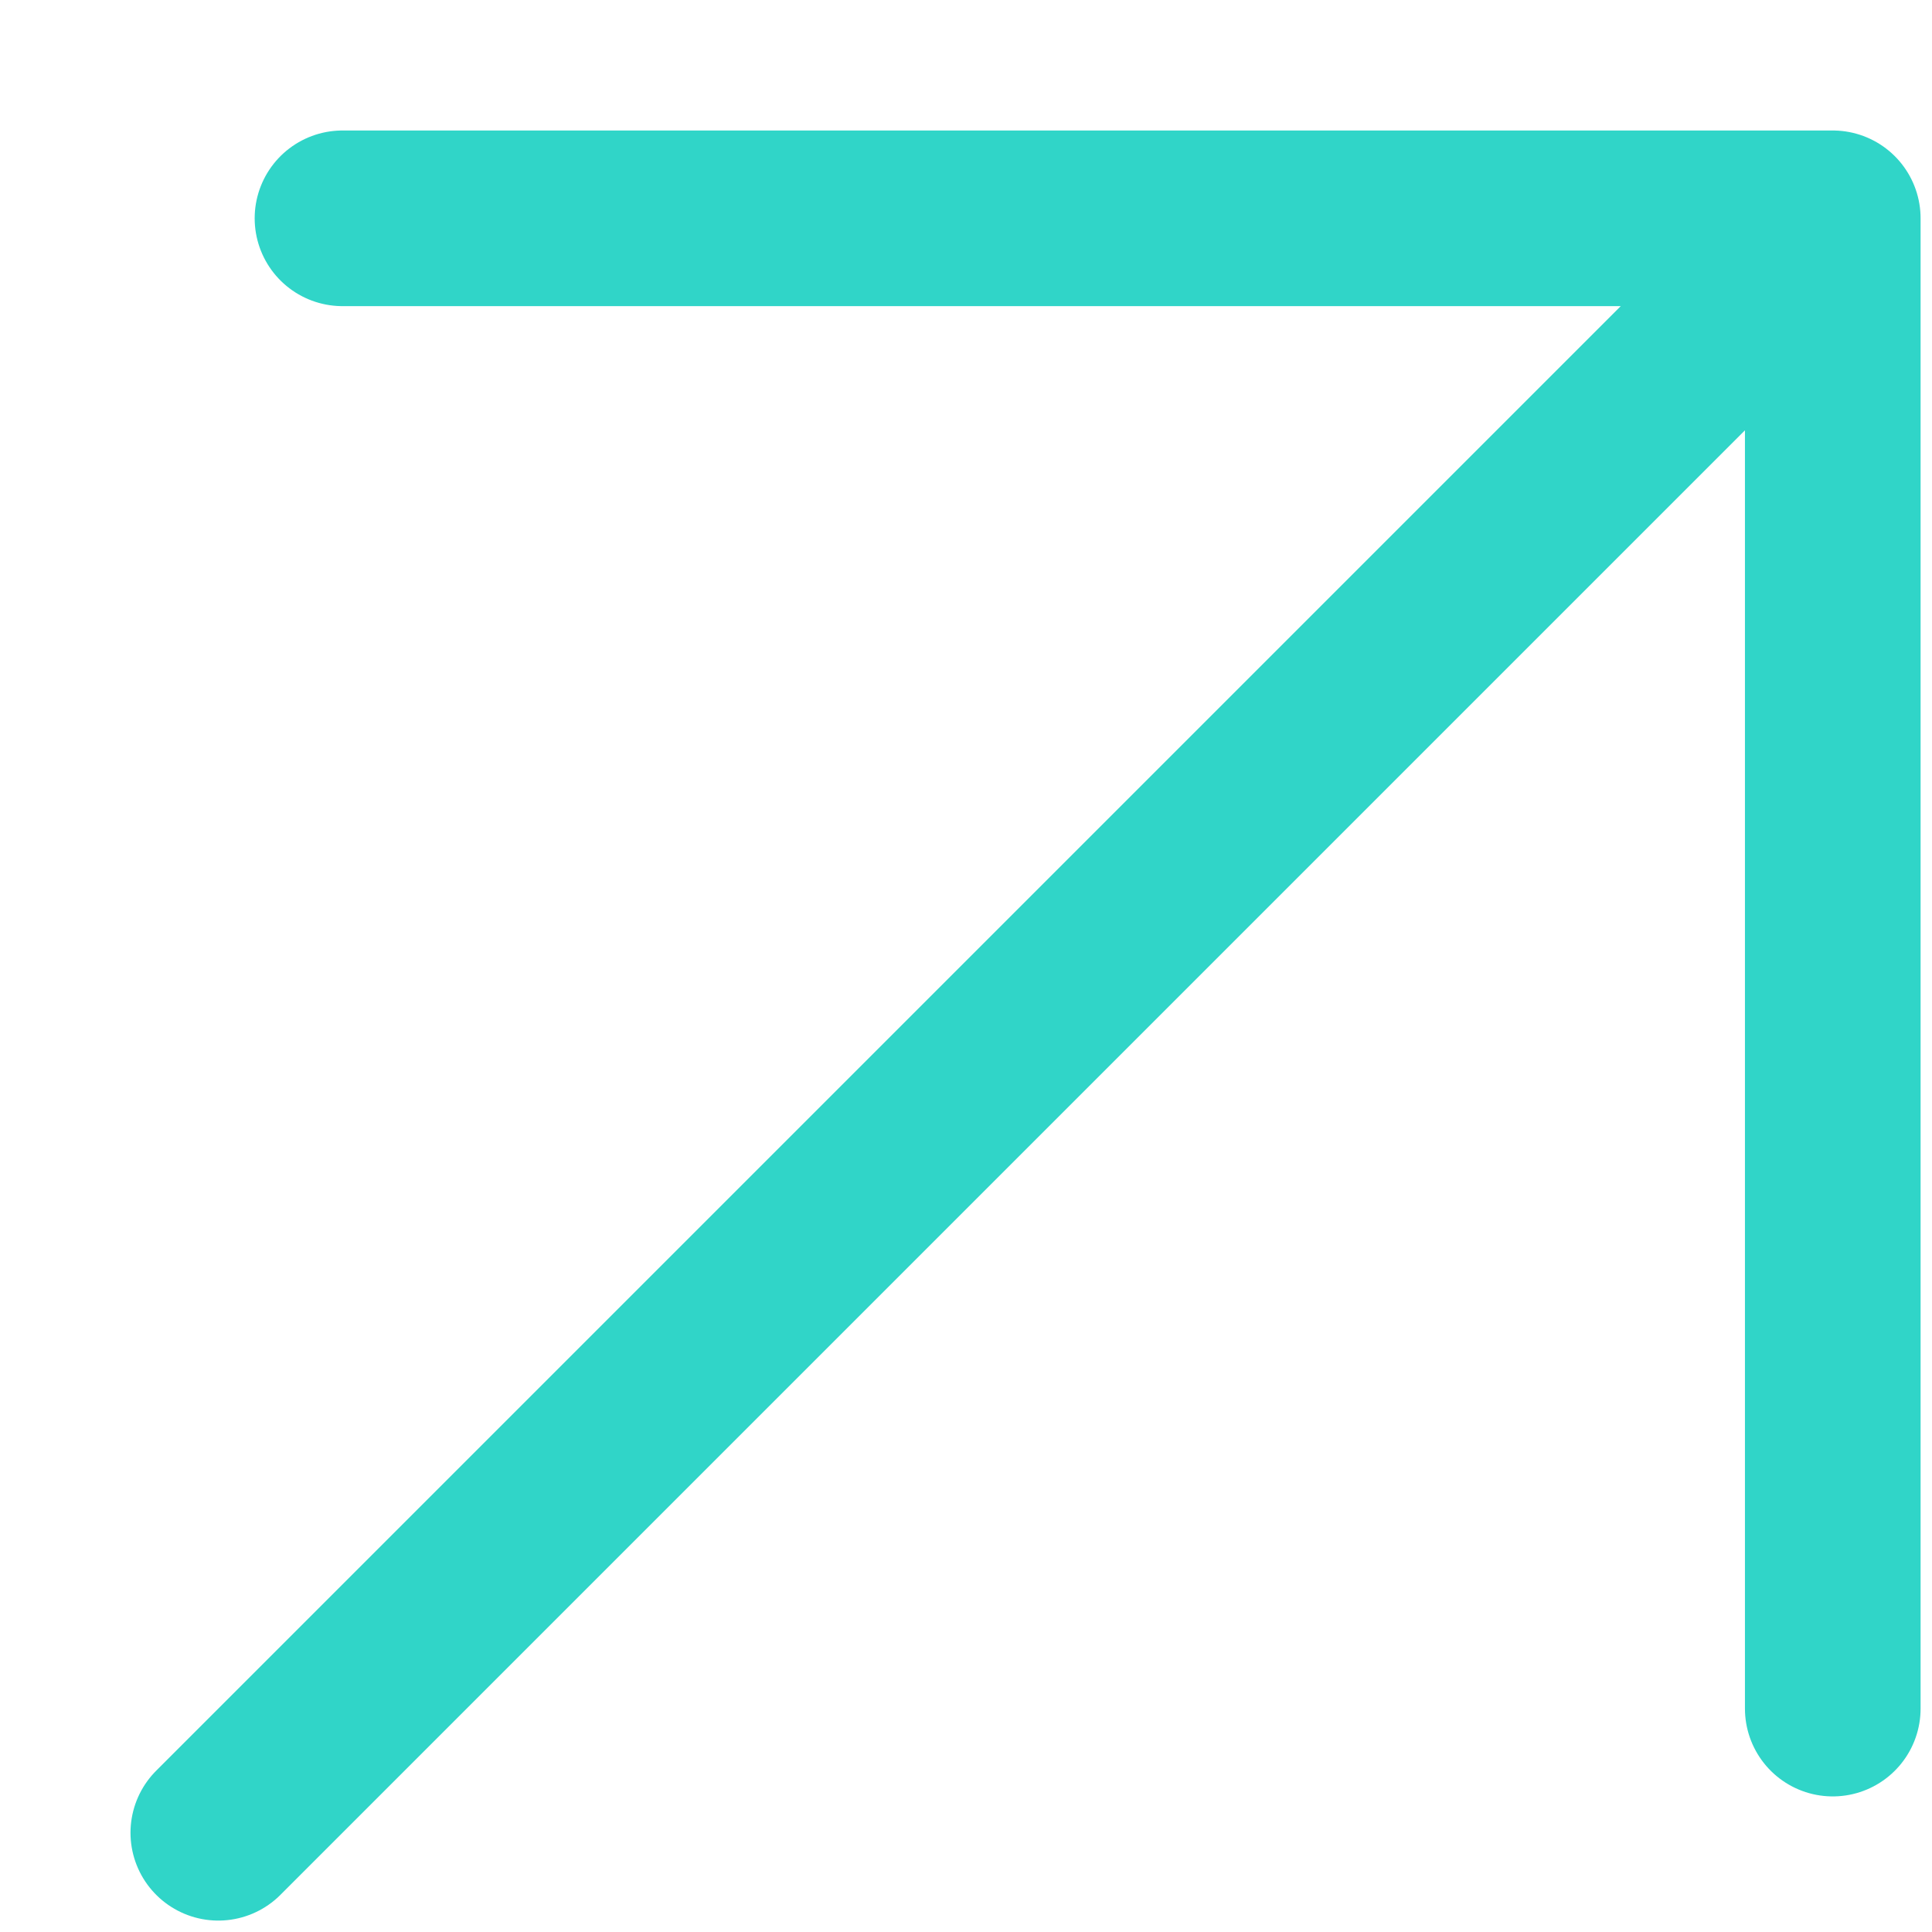 <?xml version="1.0" encoding="UTF-8"?> <svg xmlns="http://www.w3.org/2000/svg" width="11" height="11" viewBox="0 0 11 11" fill="none"><path d="M1.95 1.243L10.435 1.243L10.435 9.728M9.846 1.832L1.243 10.435" stroke="#30D5C8" stroke-miterlimit="10" stroke-linecap="round" stroke-linejoin="round"></path></svg> 